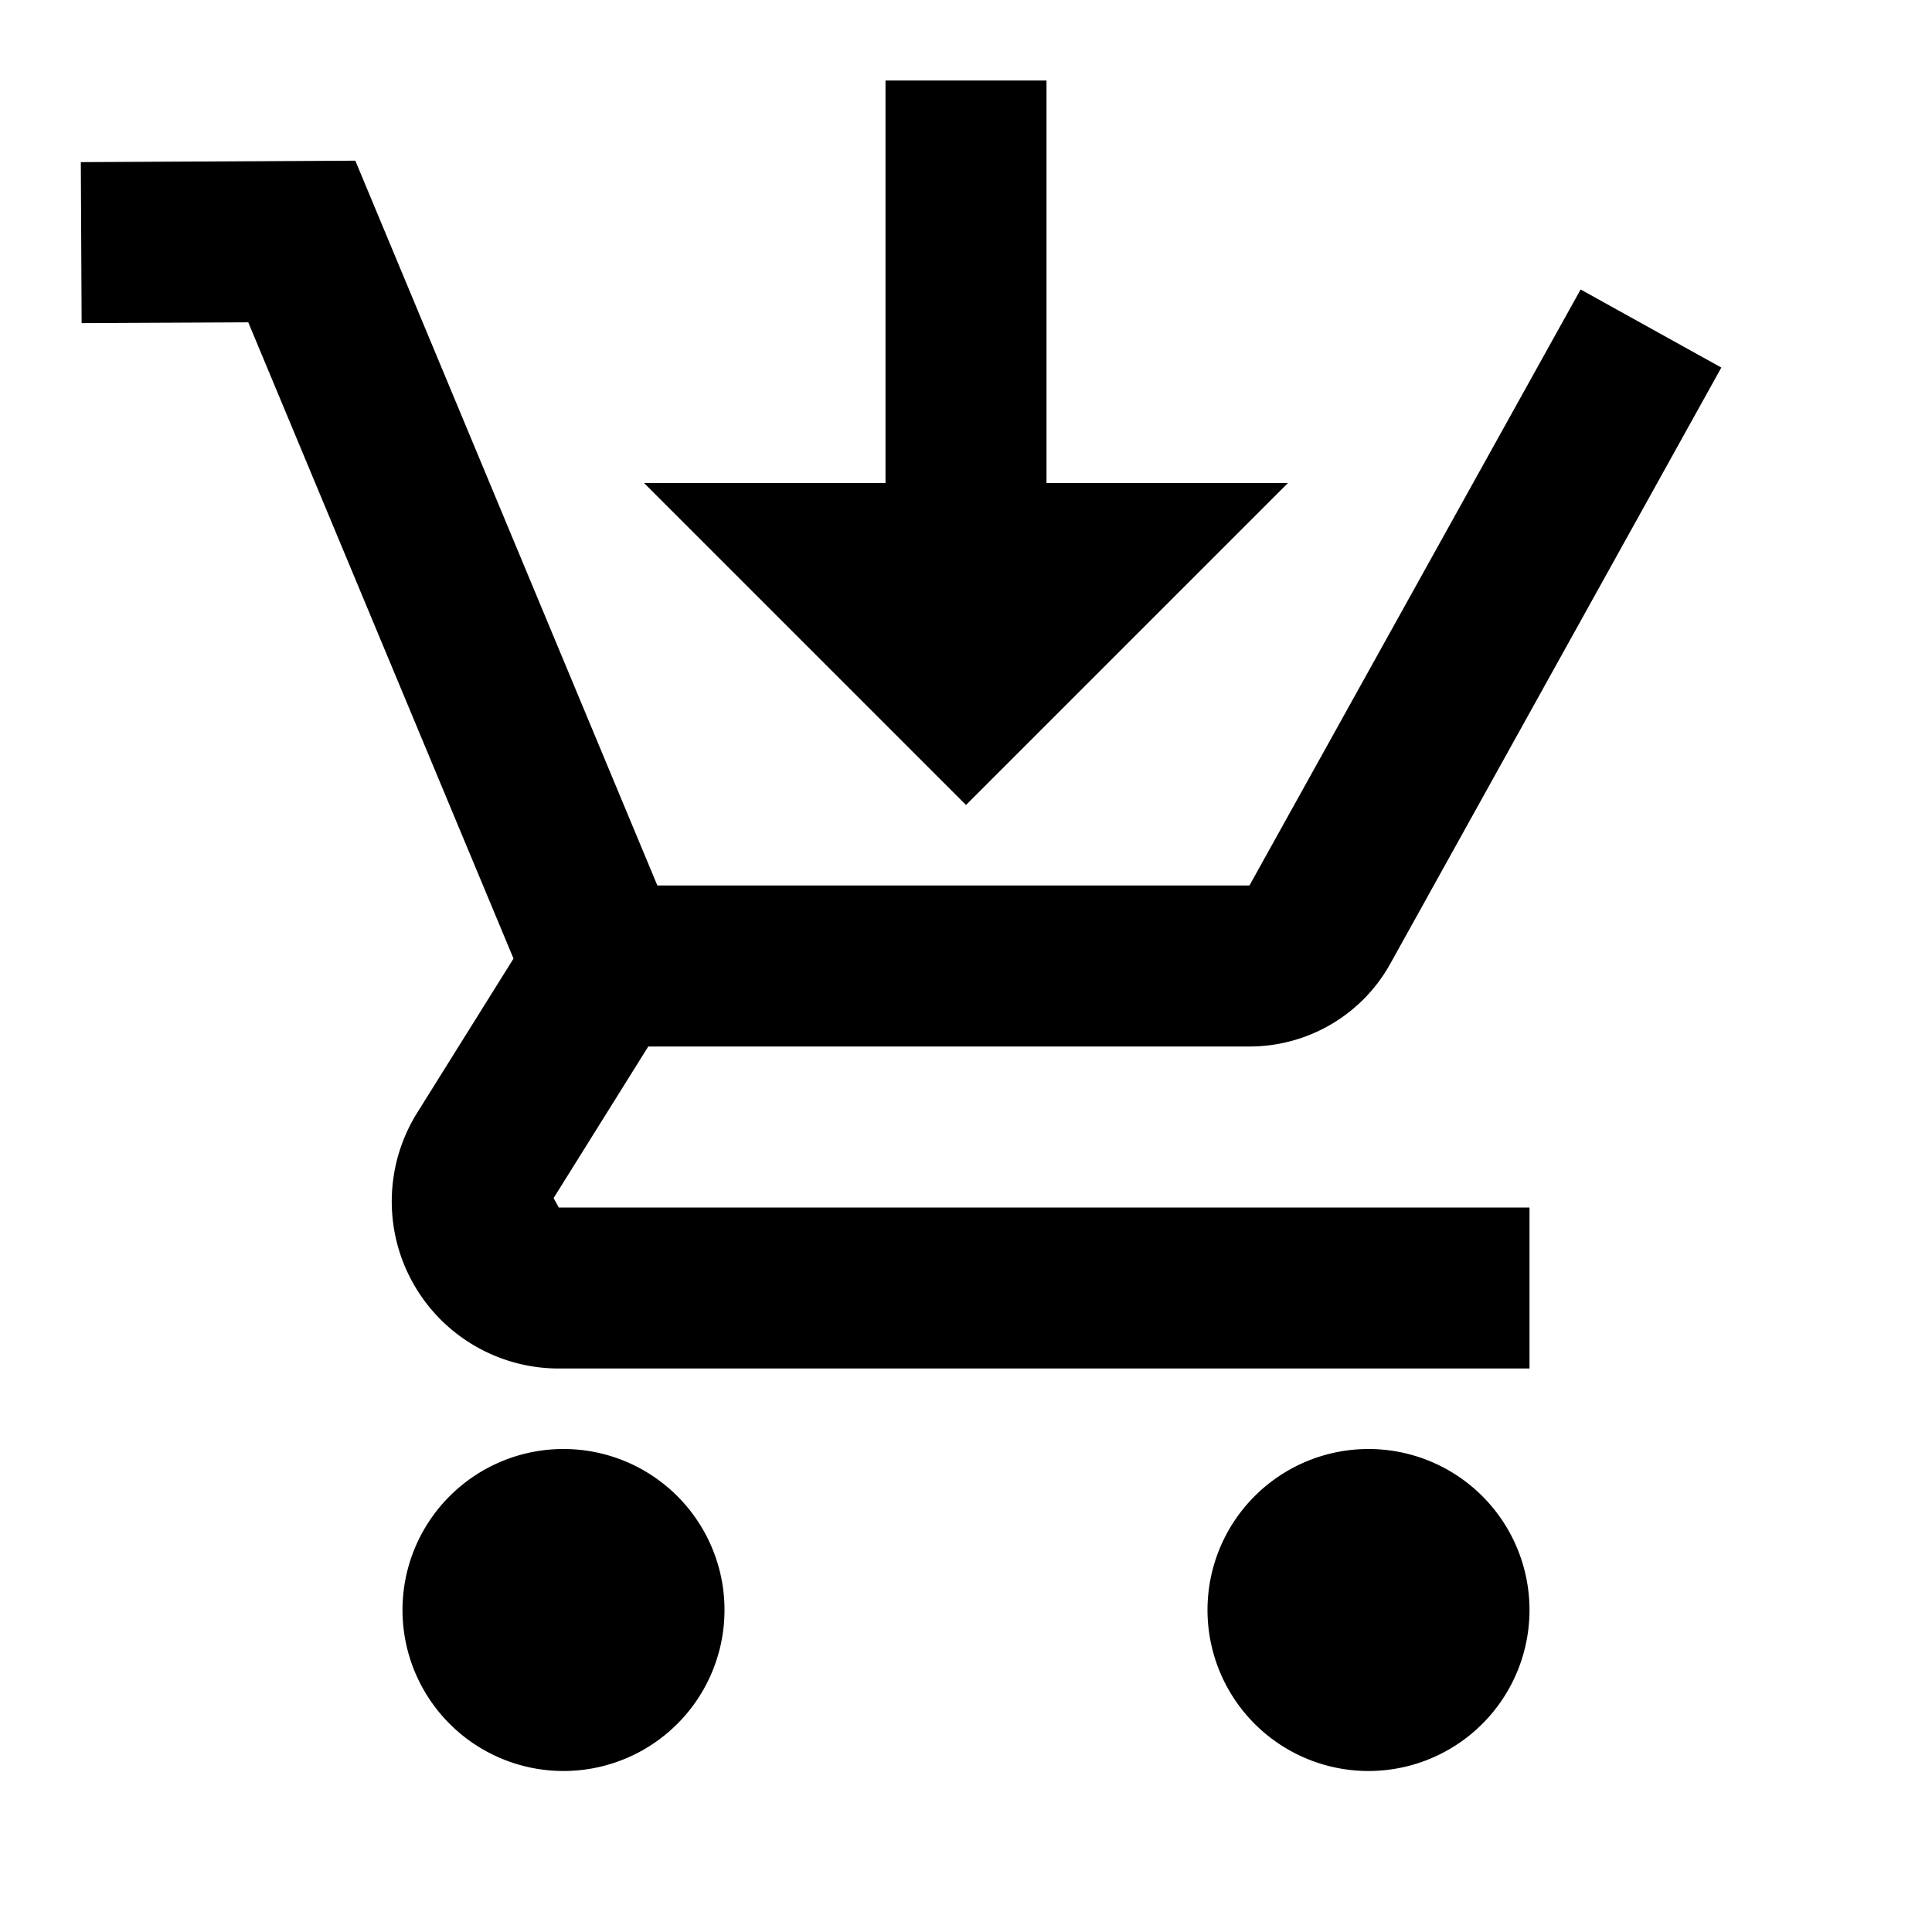 <?xml version="1.0"?><svg fill="#000000" xmlns="http://www.w3.org/2000/svg" viewBox="0 0 24 24" width="48px" height="48px">    <path d="M 11 1 L 11 6 L 8 6 L 12 10 L 16 6 L 13 6 L 13 1 L 11 1 z M 4.414 1.996 L 1.004 2.014 L 1.014 4.014 L 3.084 4.004 L 6.379 11.908 L 5.182 13.824 C 4.782 14.464 4.761 15.273 5.127 15.932 C 5.493 16.591 6.187 17 6.941 17 L 19 17 L 19 15 L 6.941 15 L 6.877 14.883 L 8.053 13 L 15.521 13 C 16.248 13 16.918 12.607 17.27 11.973 L 21.383 4.566 L 19.635 3.596 L 15.521 11 L 8.166 11 L 4.414 1.996 z M 7 18 A 2 2 0 0 0 5 20 A 2 2 0 0 0 7 22 A 2 2 0 0 0 9 20 A 2 2 0 0 0 7 18 z M 17 18 A 2 2 0 0 0 15 20 A 2 2 0 0 0 17 22 A 2 2 0 0 0 19 20 A 2 2 0 0 0 17 18 z"/></svg>